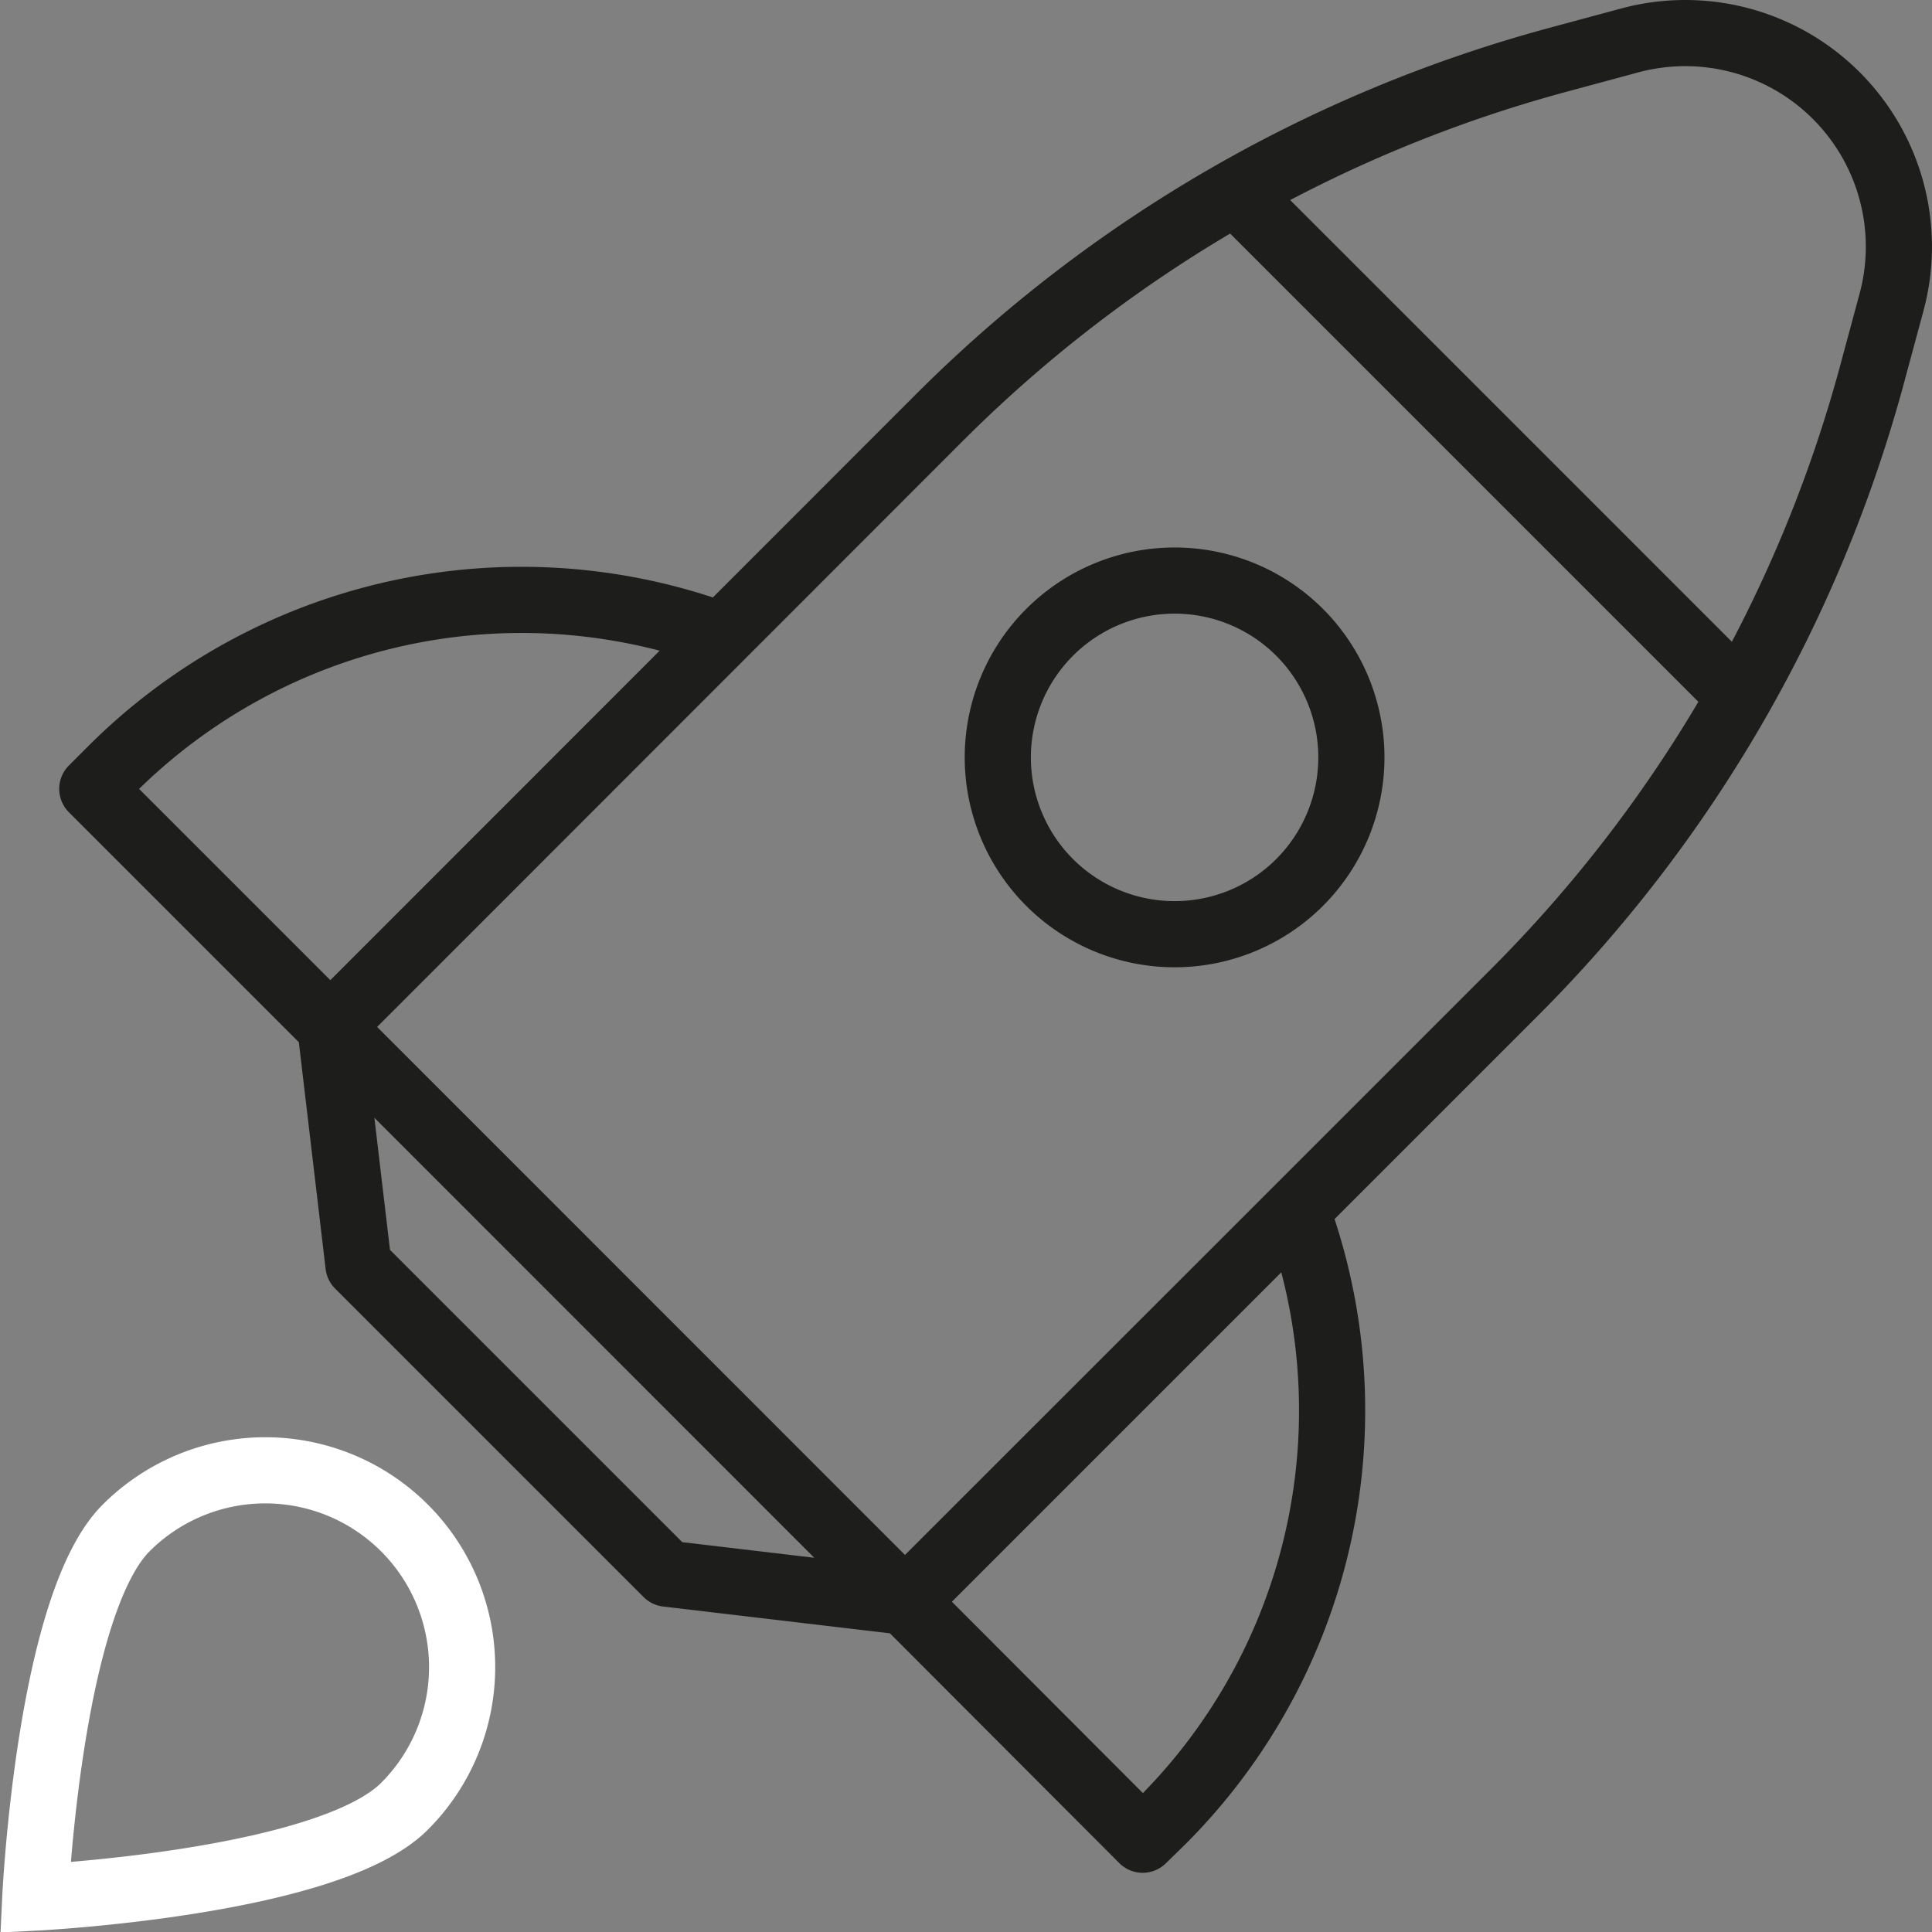<svg xmlns="http://www.w3.org/2000/svg" viewBox="0 0 131.88 131.88"><rect x="0" y="0" width="131.88" height="131.88" fill="#808080" stroke="none"/><title>Unbenannt-10</title><path d="M88.71 60.24a12.07 12.07 0 1 1 0-17.08 12.08 12.08 0 0 1 0 17.08zm-3.38-46.13l32.51 32.51m-94.26 24.51l37.16 37.17m-38.19-38.2l-16.25-16.25 1.3-1.3a39.59 39.59 0 0 1 41.66-9.17zm55.45 55.48l-16.22-16.25 26.72-26.71a39.59 39.59 0 0 1-9.17 41.66zm33.21-122.81l-5 1.35a94.55 94.55 0 0 0-42.1 24.4l-41.56 41.58 1.92 16.26 21.06 21.06 16.25 1.92 41.58-41.58a94.55 94.55 0 0 0 24.4-42.1l1.35-5a14.58 14.58 0 0 0-17.9-17.89z" stroke="#1d1d1b" stroke-linecap="round" stroke-linejoin="round" stroke-width="4.516" fill="none"/><path d="M8.61 104.3a13.41 13.41 0 1 1 19 19c-5.24 5.24-25.2 6.23-25.2 6.23s.95-19.98 6.2-25.23z" stroke="#fff" stroke-miterlimit="10" stroke-width="4.516" fill="none"/></svg>
